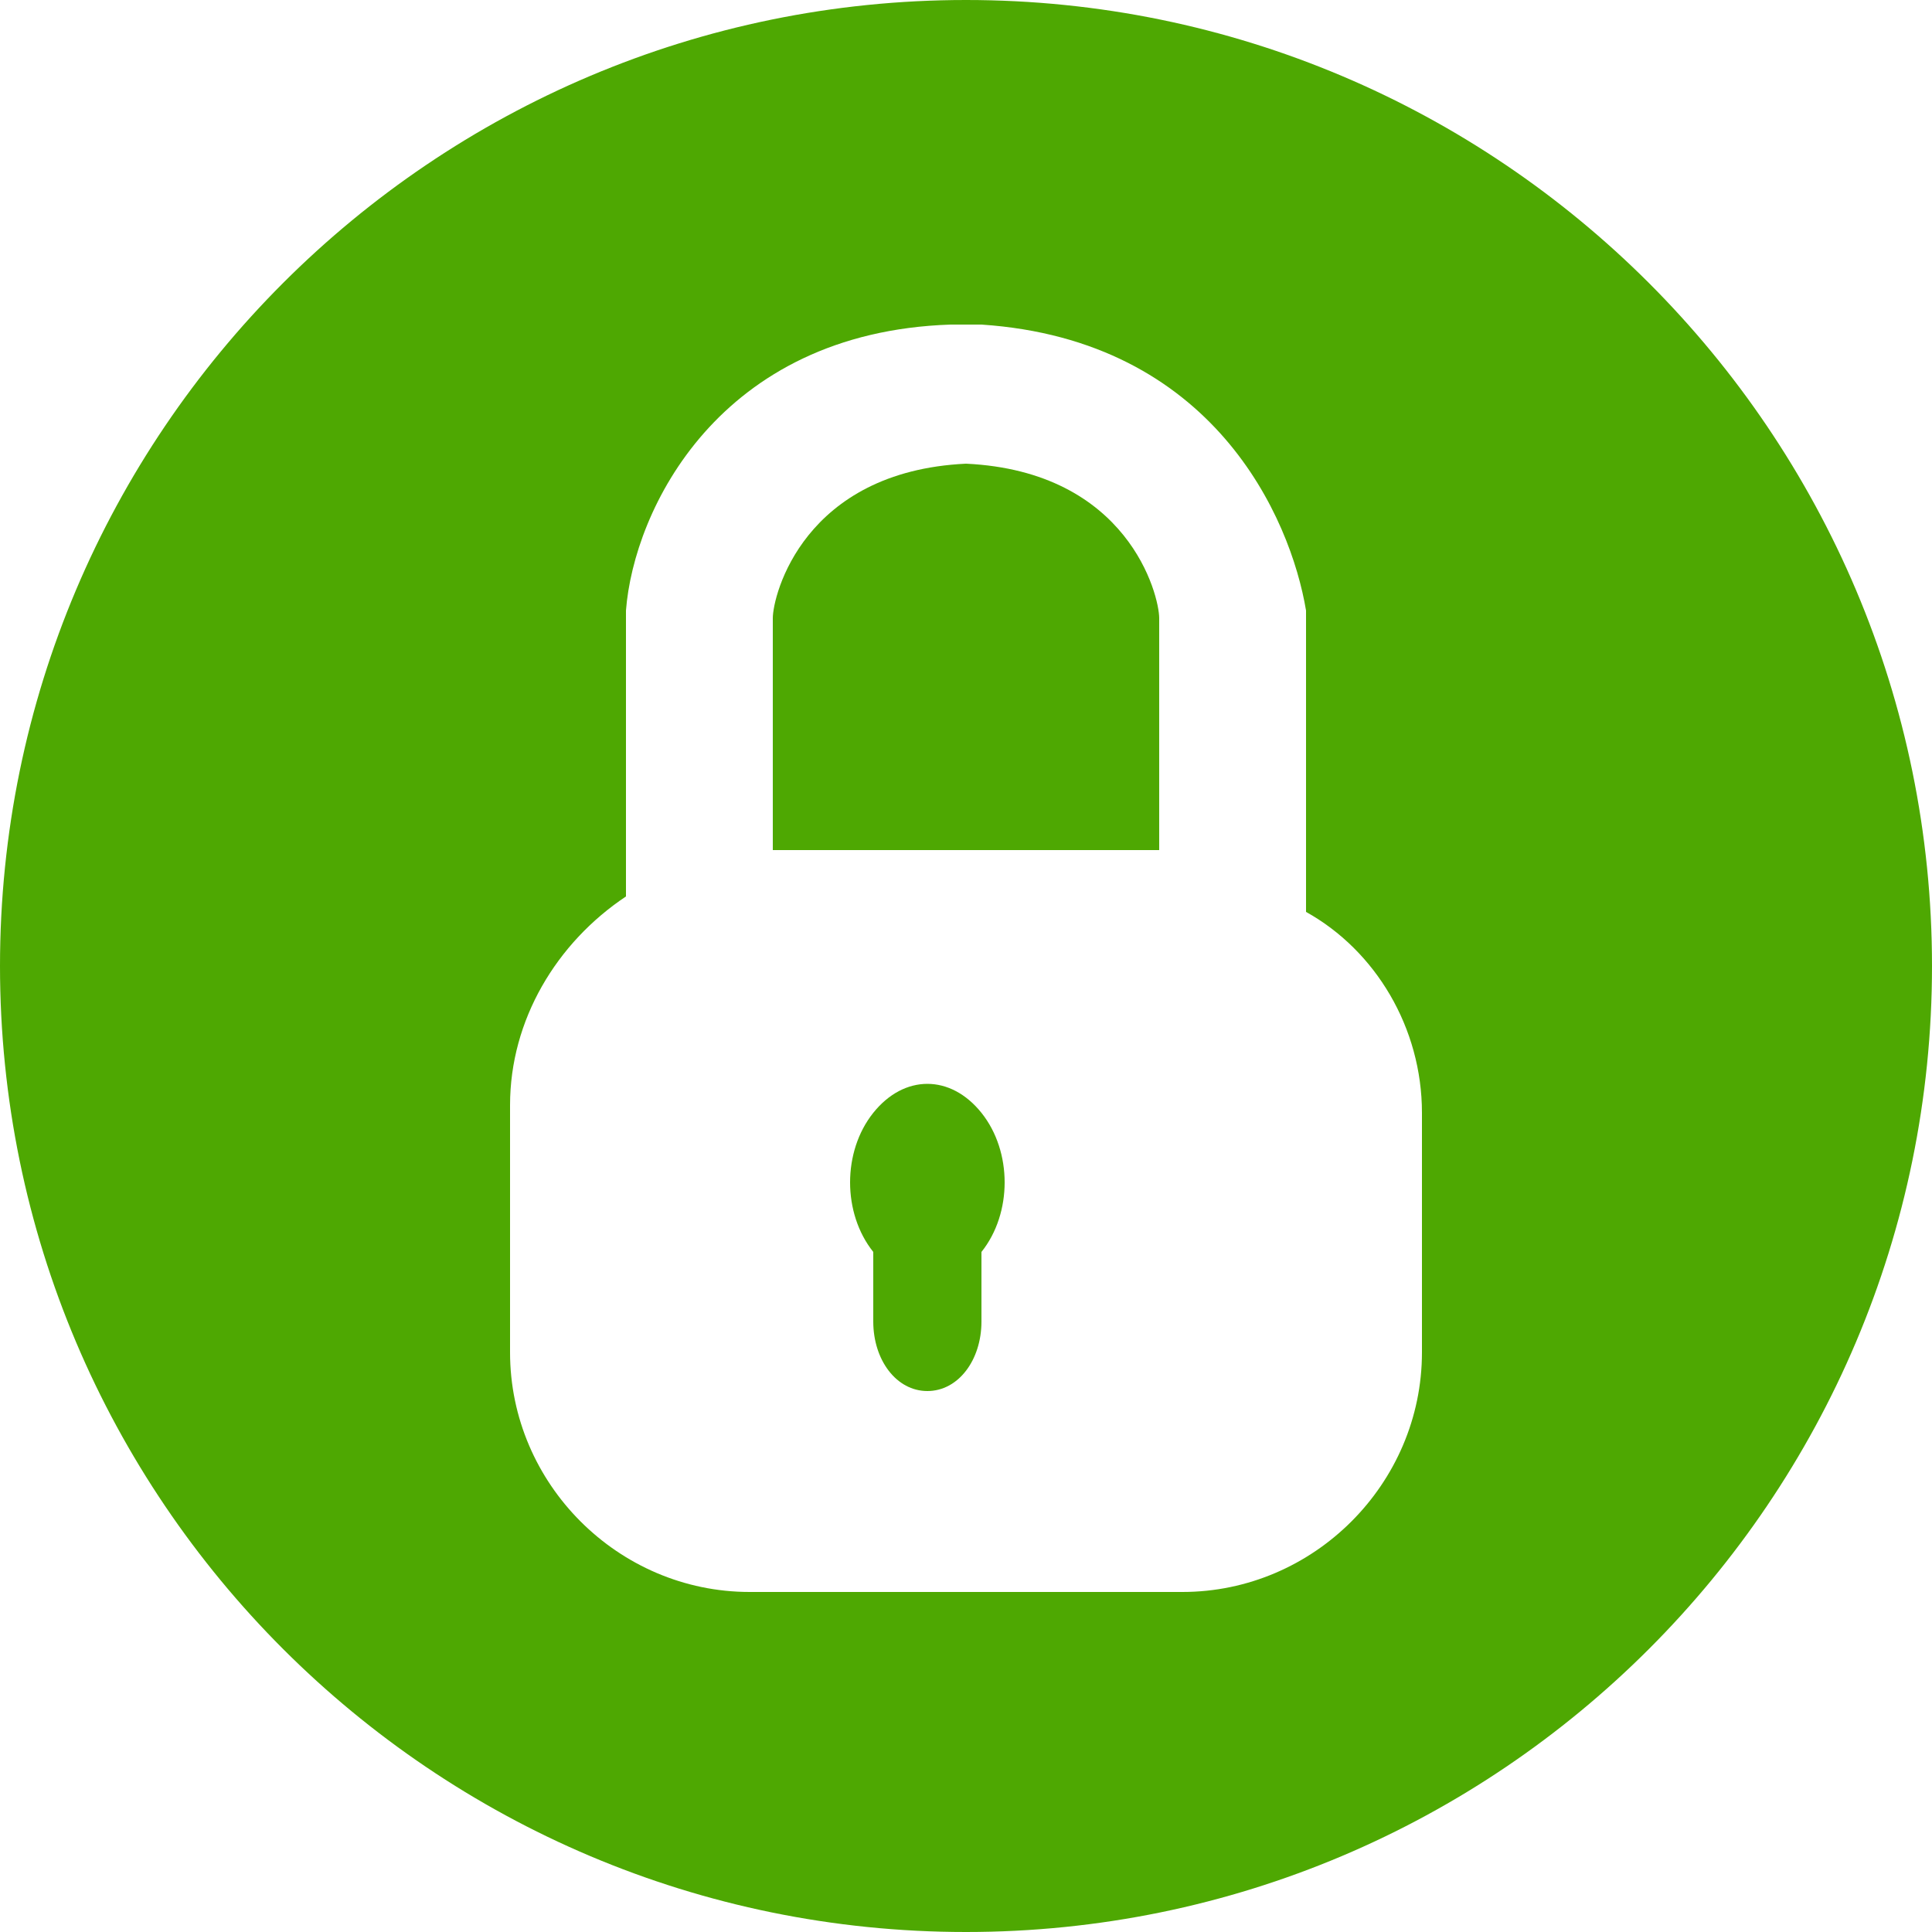 <svg xmlns="http://www.w3.org/2000/svg" width="32" height="32" viewBox="0 0 32 32" fill="none"><path fill-rule="evenodd" clip-rule="evenodd" d="M19.2 10.24V14.08H12.8V10.24C12.8 9.856 13.312 7.808 16 7.68C18.688 7.808 19.2 9.856 19.2 10.24ZM14.464 20.736C13.952 20.096 13.952 19.072 14.464 18.432C14.976 17.792 15.744 17.792 16.256 18.432C16.768 19.072 16.768 20.096 16.256 20.736V21.888C16.256 22.528 15.872 23.04 15.36 23.04C14.848 23.04 14.464 22.528 14.464 21.888V20.736Z" fill="#4EA802"></path><path fill-rule="evenodd" clip-rule="evenodd" d="M0 16C0 7.168 7.168 0 16 0C24.832 0 32 7.168 32 16C32 24.832 24.832 32 16 32C7.168 32 0 24.832 0 16ZM19.584 26.368C21.76 26.368 23.552 24.576 23.552 22.4V18.432C23.552 17.024 22.784 15.744 21.632 15.104V10.112C21.376 8.576 20.096 5.632 16.256 5.376H15.744C11.904 5.504 10.496 8.448 10.368 10.112V14.848C9.216 15.616 8.448 16.896 8.448 18.304V22.4C8.448 24.576 10.24 26.368 12.416 26.368H19.584Z" fill="#4EA802"></path></svg>